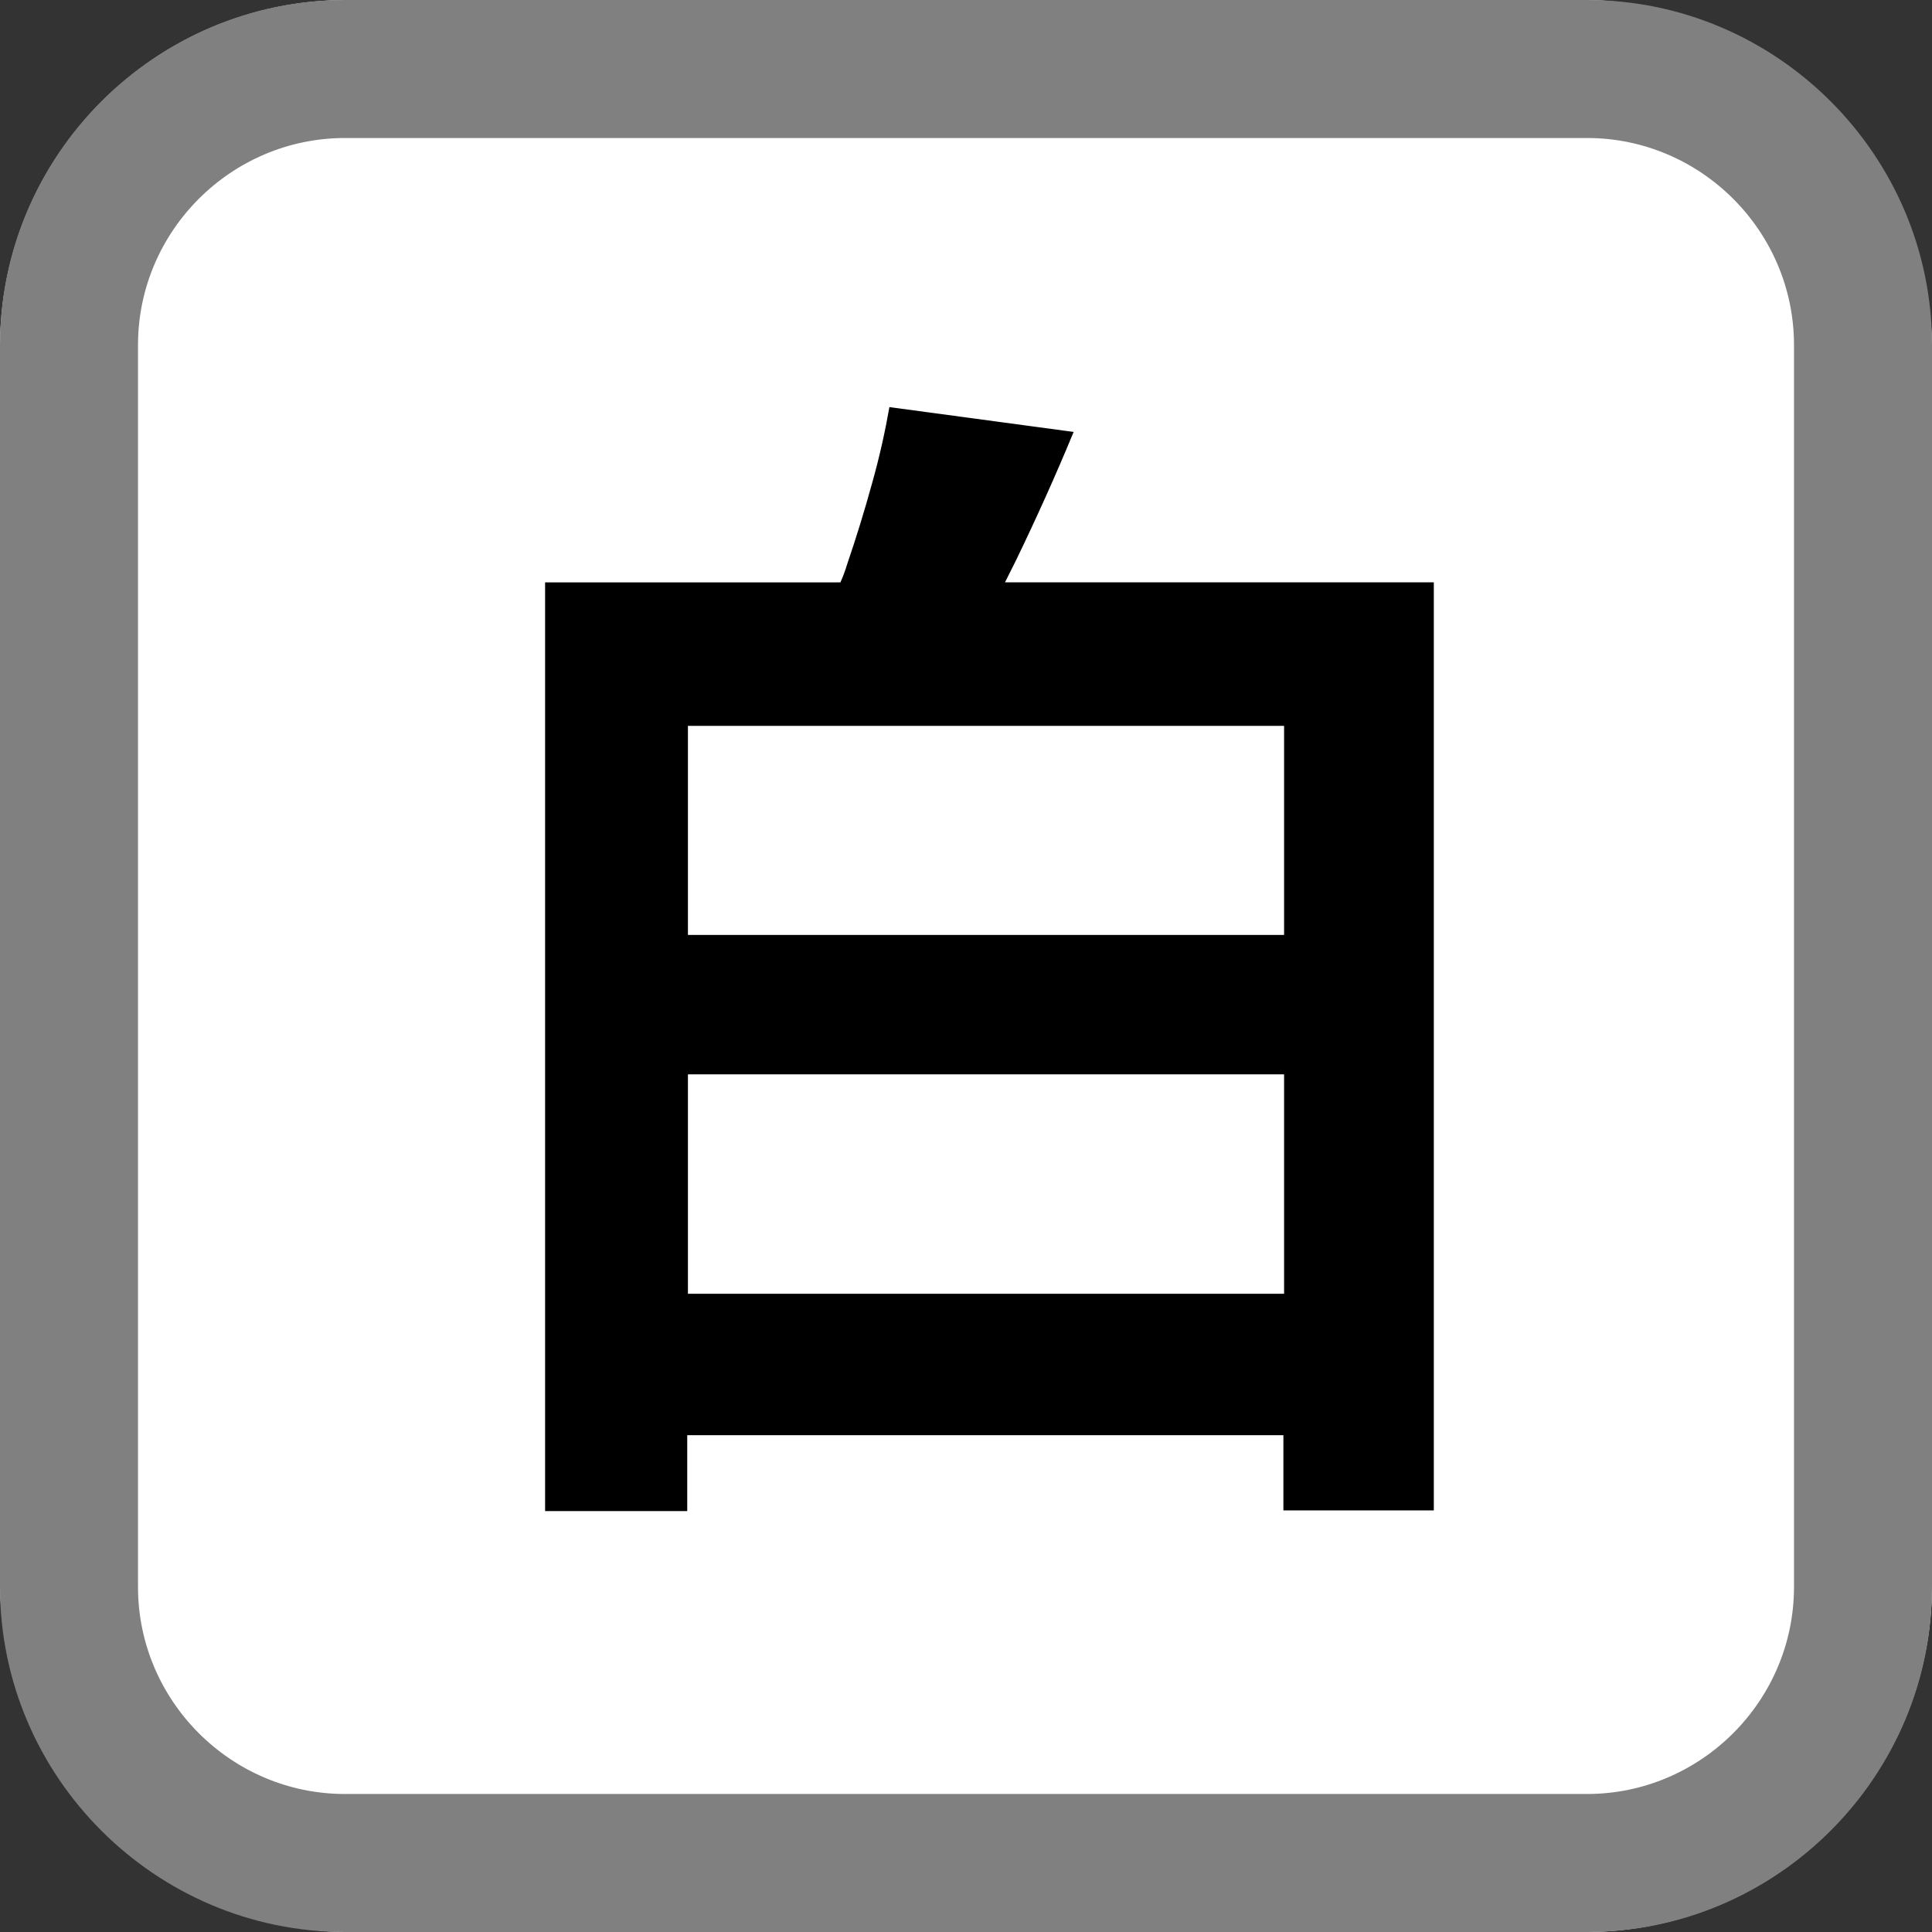 <?xml version="1.0" encoding="UTF-8"?>
<svg id="_レイヤー_2" data-name="レイヤー 2" xmlns="http://www.w3.org/2000/svg" viewBox="0 0 28 28">
  <rect x="0" y="0" width="28" height="28" fill="#333333" stroke="none"/>
  <defs>
    <style>
      .cls-1, .cls-2, .cls-3 {
        stroke-width: 0px;
      }

      .cls-2 {
        fill: gray;
      }

      .cls-3 {
        fill: #fff;
      }
    </style>
  </defs>
  <g id="_ボタン" data-name="ボタン">
    <rect class="cls-3" width="28" height="28" rx="5.03" ry="5.03"/>
    <path class="cls-2" d="m23,2c1.65,0,3,1.35,3,3v18c0,1.65-1.35,3-3,3H5c-1.65,0-3-1.35-3-3V5c0-1.65,1.35-3,3-3h18m0-2H5C2.25,0,0,2.25,0,5v18c0,2.75,2.25,5,5,5h18c2.75,0,5-2.25,5-5V5c0-2.75-2.25-5-5-5h0Z"/>
    <path class="cls-1" d="m14.56,8.45c.06-.12.11-.22.17-.34.29-.6.57-1.22.83-1.85l-2.67-.36c-.06.34-.14.71-.25,1.1-.11.4-.23.79-.36,1.17-.03.1-.06.18-.1.27h-4.28v13.46h2.06v-1.1h8.64v1.09h2.18v-13.45h-6.22Zm4.05,2.07v3.03h-8.64v-3.03h8.64Zm-8.64,8.23v-3.18h8.64v3.18h-8.64Z"/>
  </g>
</svg>